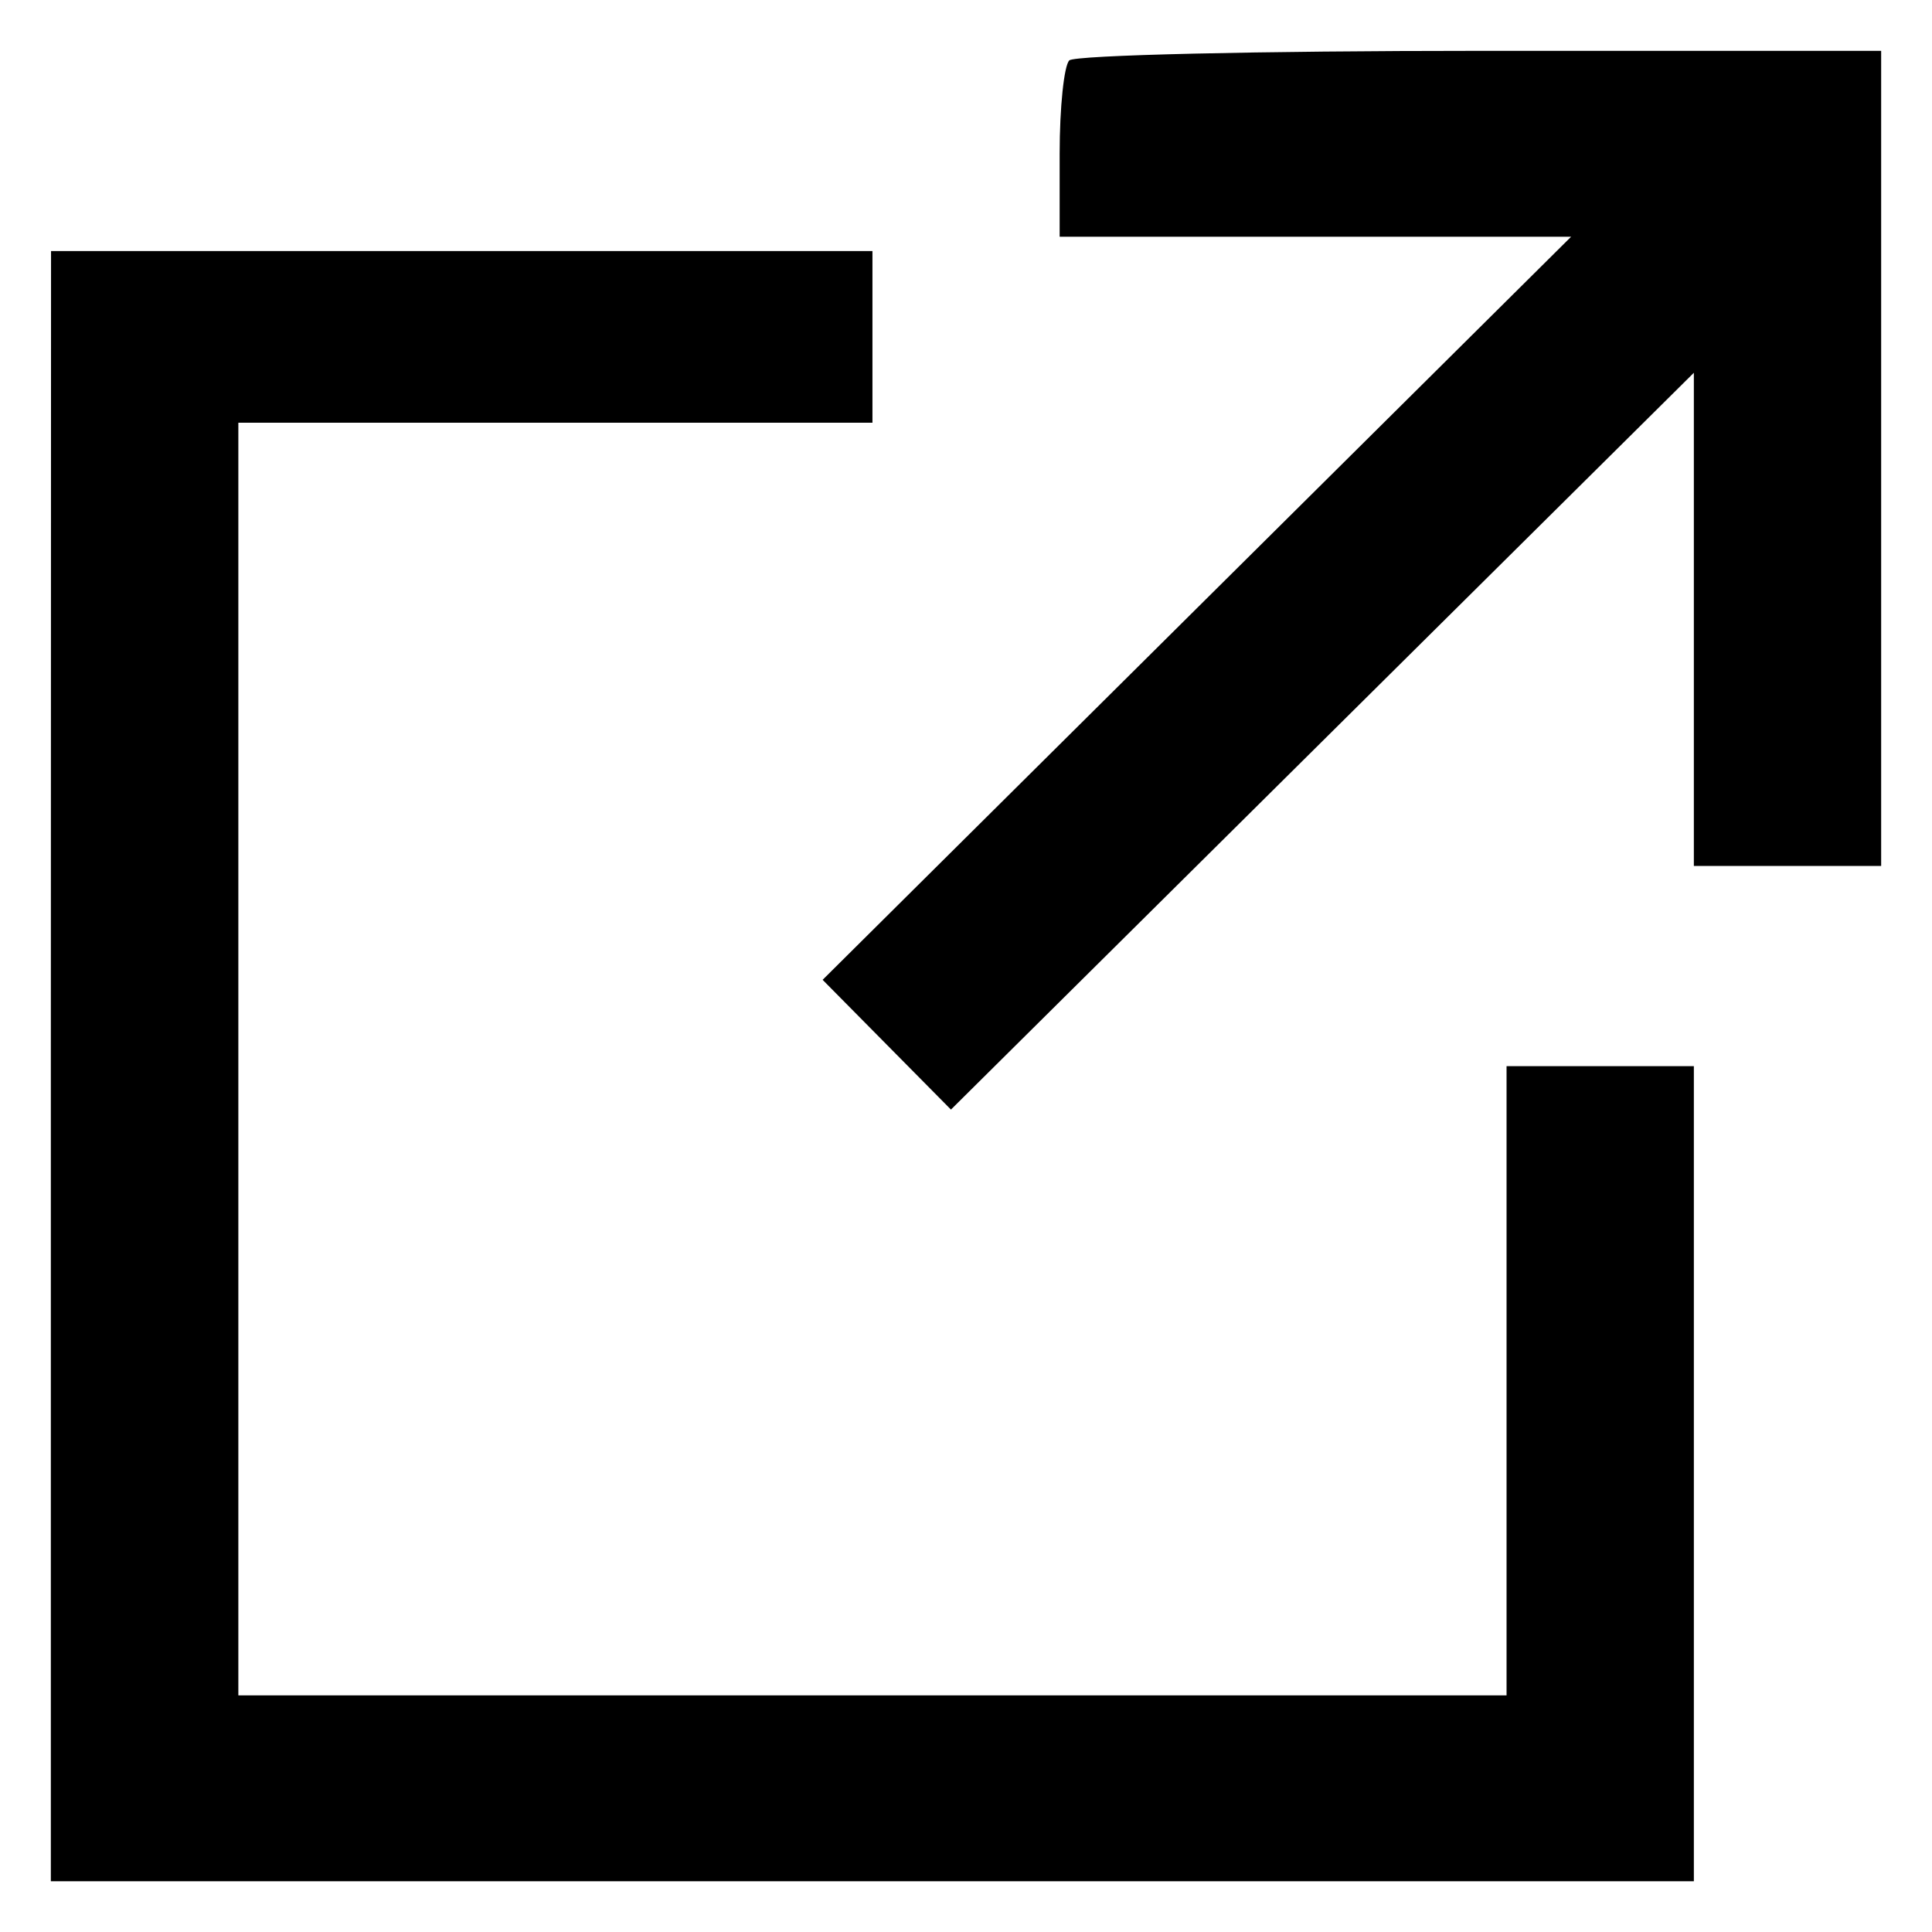 <svg fill="none" height="19" viewBox="0 0 19 19" width="19" xmlns="http://www.w3.org/2000/svg"><path clip-rule="evenodd" d="m10.516.594c-.052.051-.095.463-.095.914v.82h2.515 2.515l-3.681 3.654-3.68 3.654.631.638.631.638 3.653-3.623 3.653-3.623v2.425 2.425h.921.921v-4.008-4.008h-3.945c-2.17 0-3.987.042-4.039.094zm-10.016 9.891v8.016h8.079 8.079v-4.008-4.008h-.921-.921v3.094 3.094h-6.236-6.236v-6.258-6.258h3.118 3.118v-.844-.844h-4.039-4.039z" fill="#000" fill-rule="evenodd"/></svg>